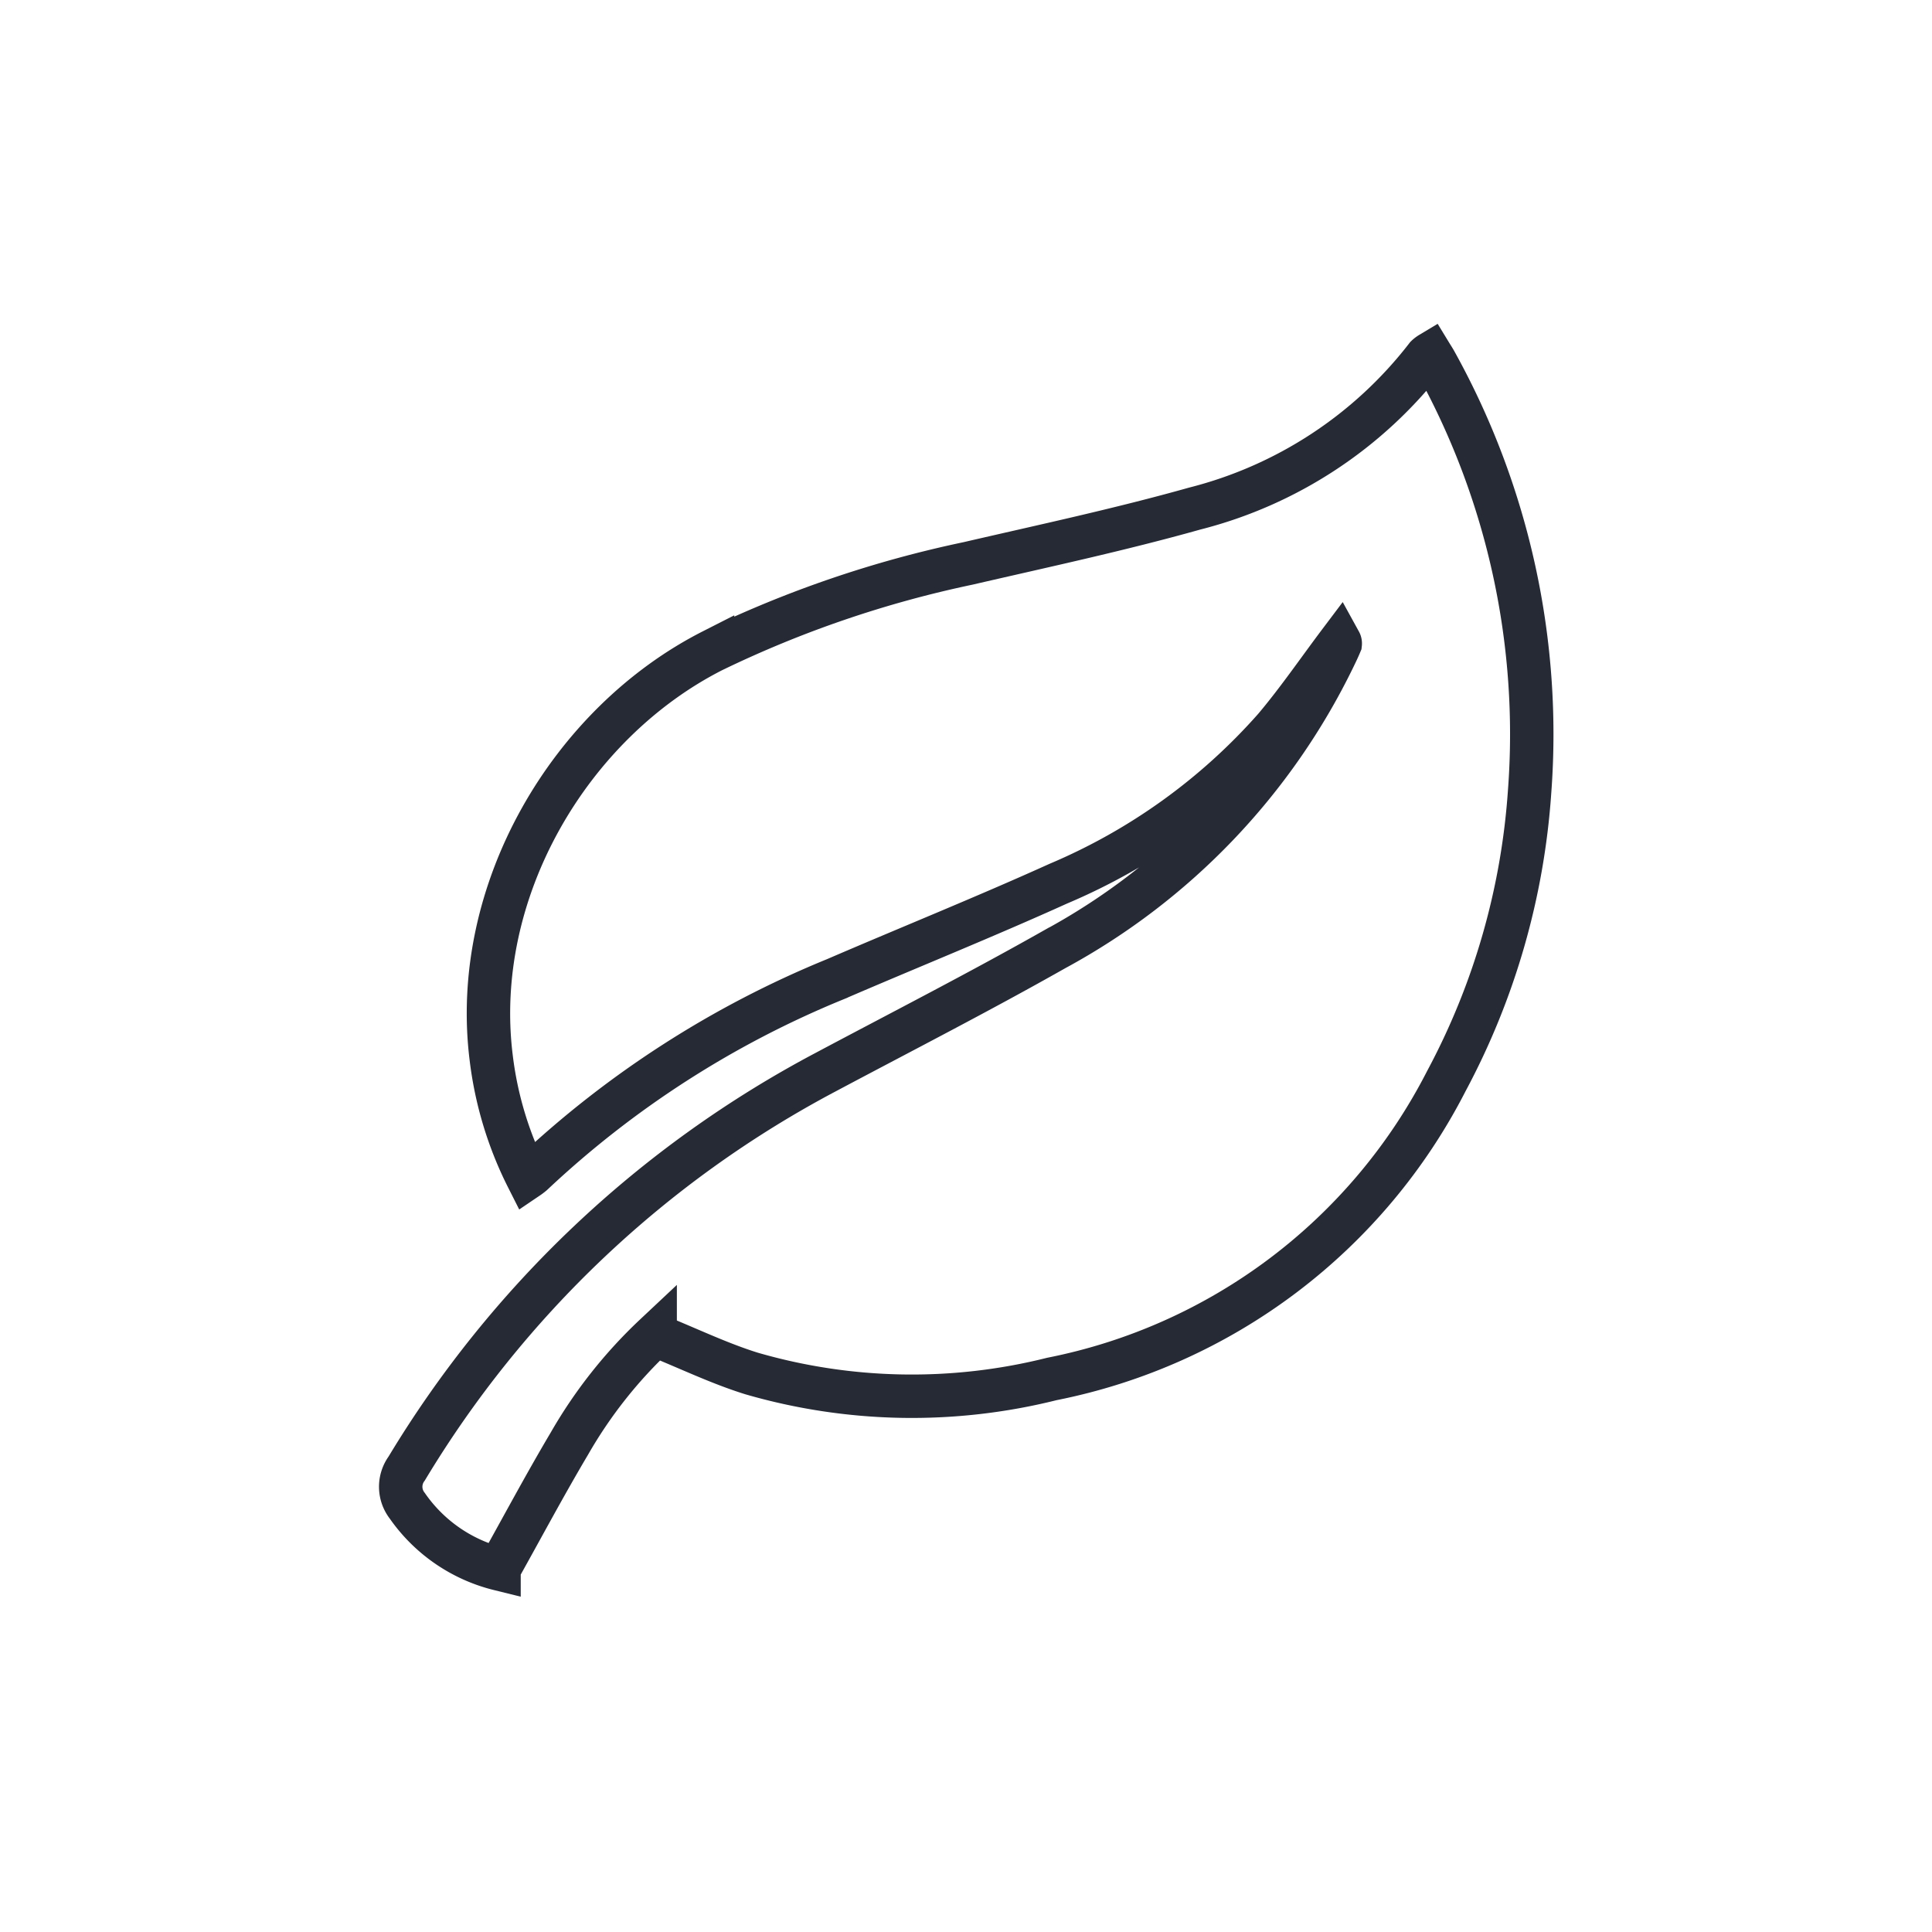 <?xml version="1.0" encoding="UTF-8"?>
<svg xmlns="http://www.w3.org/2000/svg" width="89" height="89" viewBox="0 0 89 89">
  <g id="energy-efficient" transform="translate(-0.166 0.111)">
    <rect id="Rectangle_1566" data-name="Rectangle 1566" width="89" height="89" transform="translate(0.166 -0.111)" fill="none"></rect>
    <g id="Group_1732" data-name="Group 1732" transform="translate(-317.581 -5203.341)">
      <rect id="Rectangle_1253" data-name="Rectangle 1253" width="75.35" height="75.35" transform="translate(324.573 5210.055)" fill="none"></rect>
      <path id="Path_1174" data-name="Path 1174" d="M50.986,90.034c-.99,1.314-1.932,2.693-3,3.96a27.656,27.656,0,0,1-9.967,7.175c-3.392,1.534-6.849,2.925-10.269,4.4a45.385,45.385,0,0,0-13.959,8.973,2.759,2.759,0,0,1-.229.173,16.676,16.676,0,0,1-1.674-5.546c-.945-7.651,3.623-15.386,10.2-18.73a51.006,51.006,0,0,1,11.78-4.024c3.484-.806,6.986-1.555,10.427-2.523a19.575,19.575,0,0,0,10.68-7.006,1,1,0,0,1,.179-.137c.092.151.181.285.256.425a35.347,35.347,0,0,1,4.315,19.772,32.985,32.985,0,0,1-3.828,13.307,26.116,26.116,0,0,1-18.182,13.735,26.538,26.538,0,0,1-13.828-.253c-1.481-.46-2.892-1.145-4.443-1.771a21.567,21.567,0,0,0-3.951,5c-1.115,1.879-2.144,3.81-3.242,5.775a7.272,7.272,0,0,1-4.226-2.911,1.419,1.419,0,0,1-.026-1.718,49.59,49.59,0,0,1,19.3-18.259c3.529-1.878,7.089-3.7,10.566-5.669a30.361,30.361,0,0,0,12.85-13.438c.1-.206.2-.414.288-.625A.143.143,0,0,0,50.986,90.034Z" transform="translate(328.484 5142.767)" fill="none" stroke="#252a35" stroke-width="2"></path>
    </g>
  </g>
</svg>
